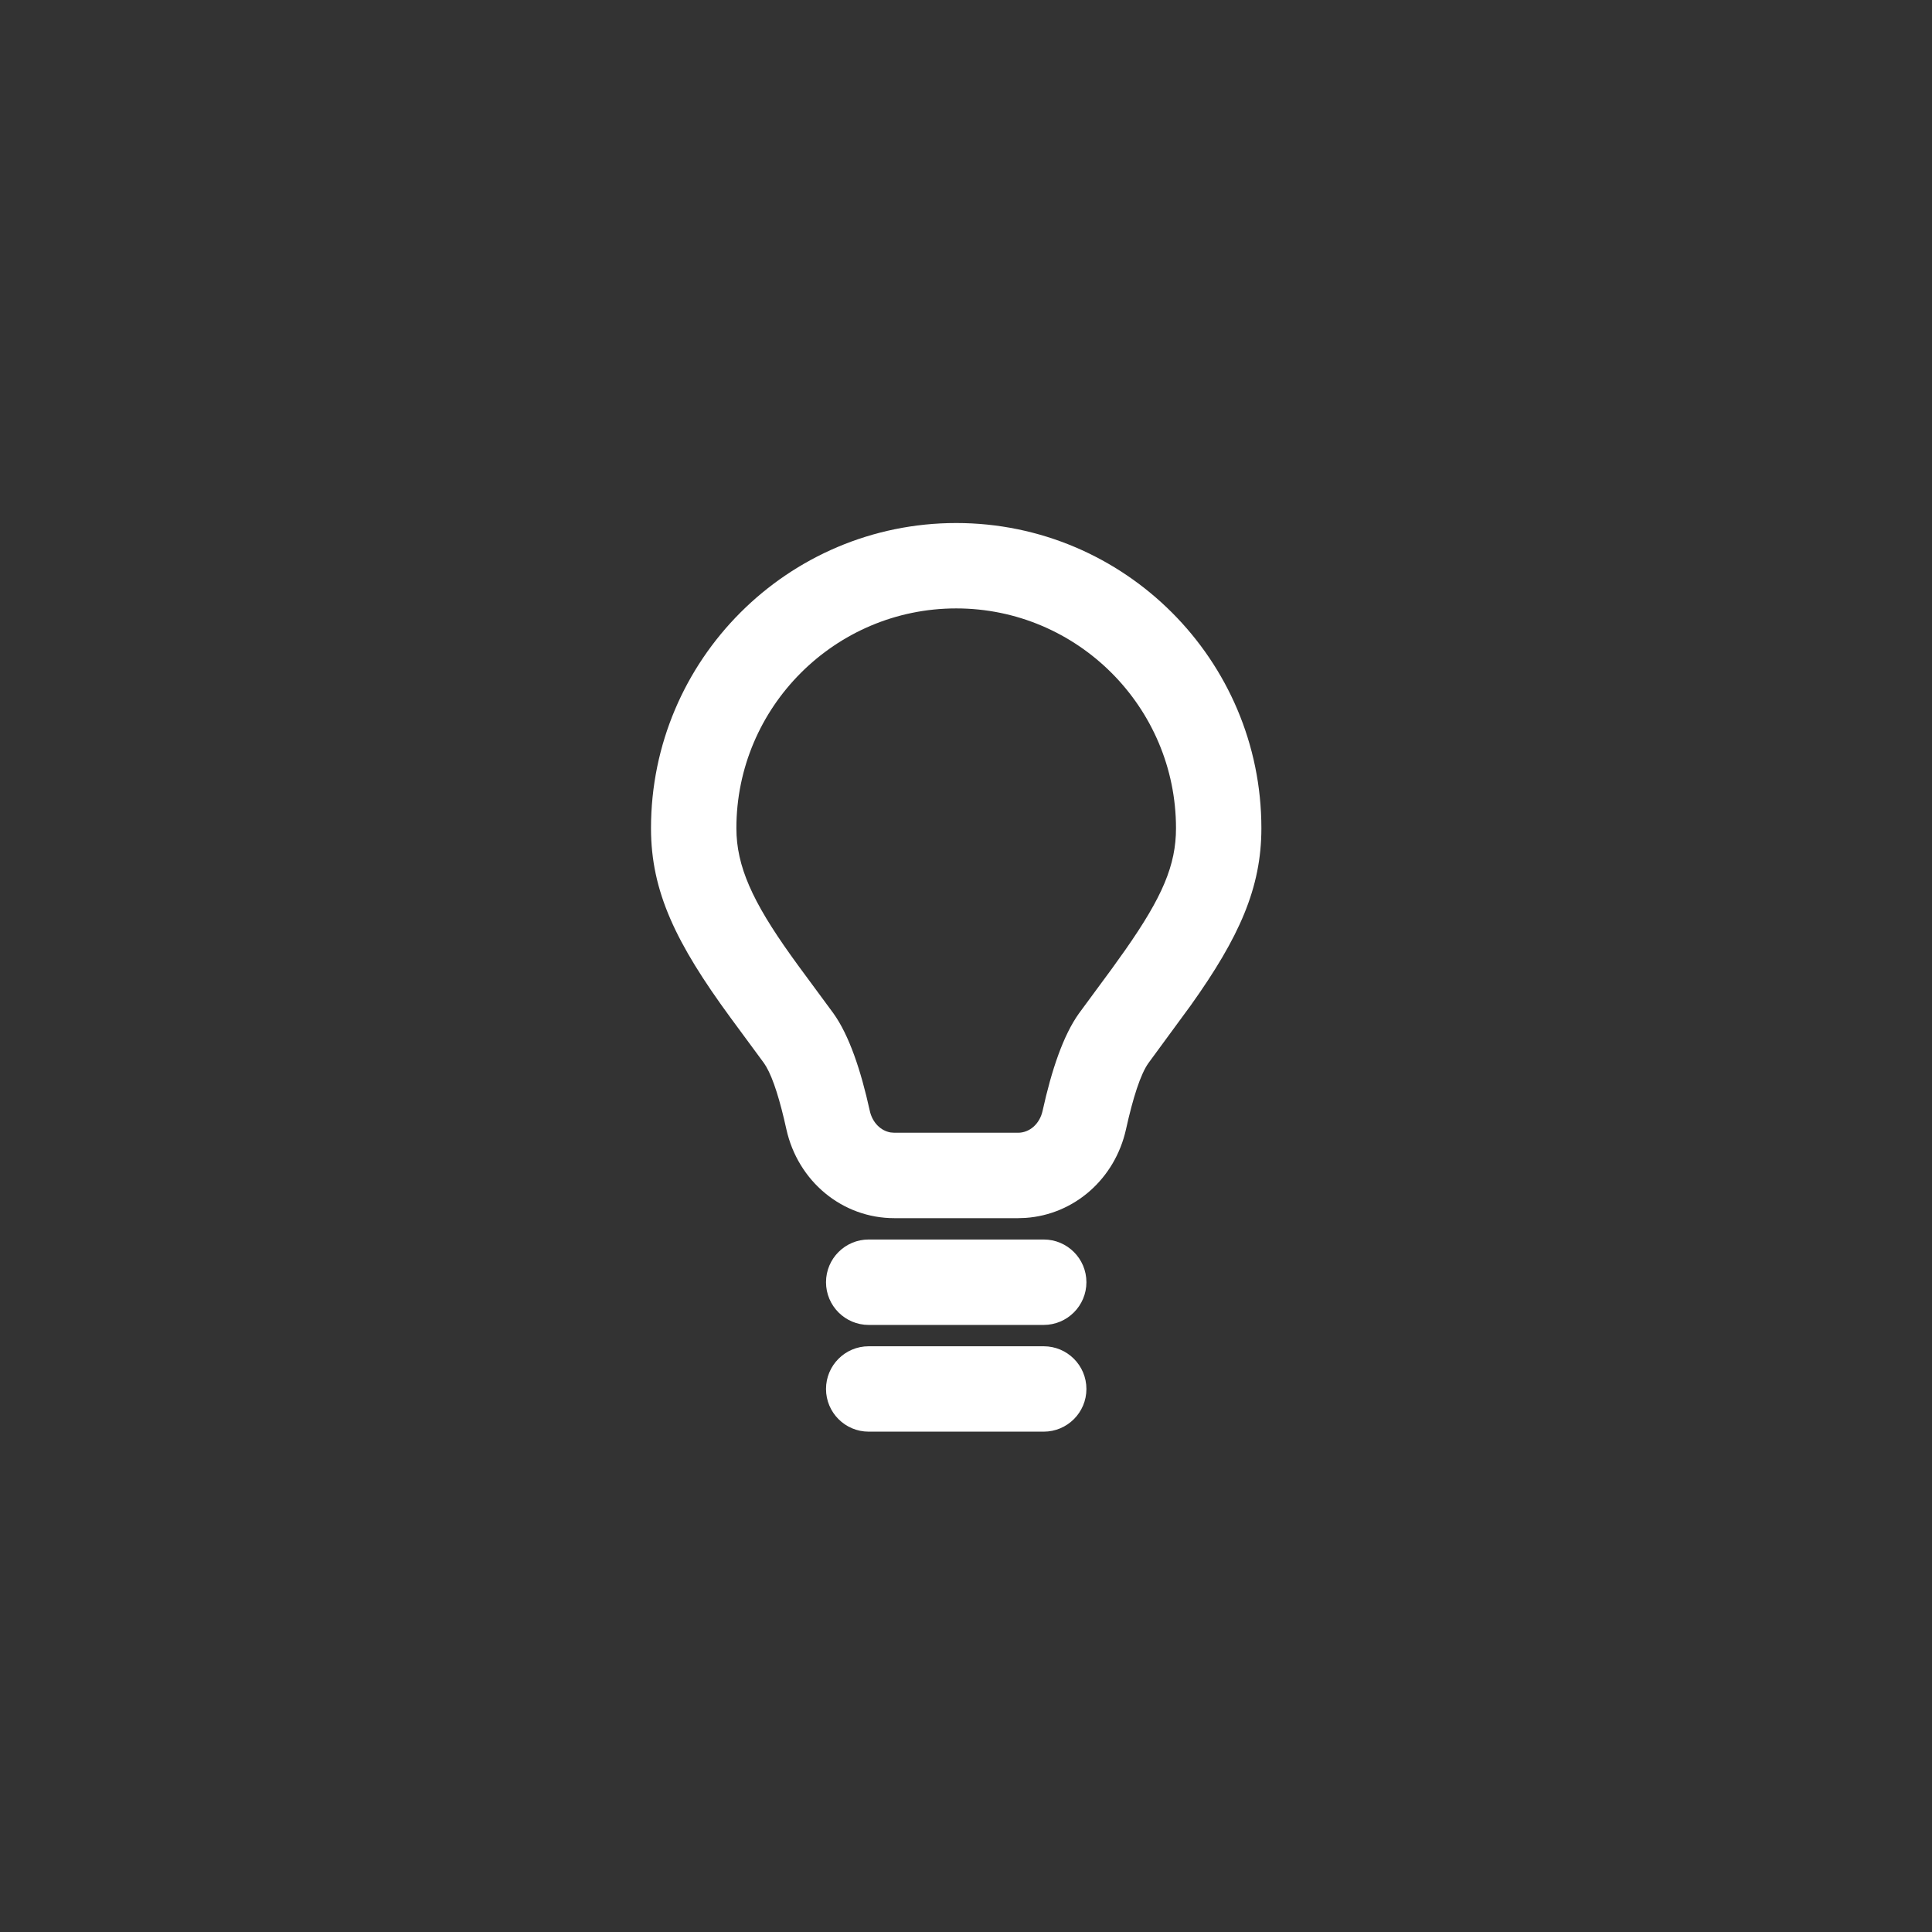 <?xml version="1.0" encoding="UTF-8"?>
<svg width="46px" height="46px" viewBox="0 0 46 46" version="1.1" xmlns="http://www.w3.org/2000/svg" xmlns:xlink="http://www.w3.org/1999/xlink">
    <rect x="0" y="0" width="46" height="46" fill="#333333" stroke="none"/>
    <title>Group 56</title>
    <g id="Page-1" stroke="none" stroke-width="1" fill="none" fill-rule="evenodd">
        <g id="GSP21-Homepage" transform="translate(-1234, -3)">
            <g id="Group-56" transform="translate(1234, 3)">
                <rect id="Rectangle" fill-opacity="0" fill="#D8D8D8" x="0" y="0" width="46" height="46"></rect>
                <g id="Group-57" transform="translate(15.5, 12.453)" fill="#FFFFFF" fill-rule="nonzero">
                    <path d="M7.267,0 C11.274,0 14.533,3.259 14.533,7.267 C14.533,8.69 14.004,9.867 12.853,11.482 L11.844,12.858 C11.656,13.121 11.476,13.683 11.31,14.433 C11.048,15.615 10.078,16.466 8.916,16.545 L8.74,16.551 L5.793,16.551 C4.554,16.551 3.498,15.674 3.223,14.433 C3.074,13.757 2.913,13.235 2.745,12.946 L2.689,12.858 L1.889,11.772 C0.594,10.004 5.47117907e-13,8.774 5.47117907e-13,7.267 C5.47117907e-13,3.259 3.259,0 7.267,0 Z M7.267,2.033 C4.382,2.033 2.033,4.382 2.033,7.267 C2.033,8.173 2.42,9.018 3.328,10.291 L3.504,10.535 L4.344,11.675 C4.716,12.195 4.995,13.022 5.209,13.994 C5.271,14.276 5.47,14.47 5.704,14.51 L5.793,14.517 L8.74,14.517 C9.011,14.517 9.254,14.311 9.324,13.994 C9.539,13.018 9.817,12.196 10.19,11.675 L10.969,10.617 L11.299,10.155 C12.171,8.908 12.5,8.149 12.5,7.267 C12.5,4.382 10.152,2.033 7.267,2.033 Z" id="Shape"></path>
                    <path d="M9.35,17.059 L5.183,17.059 C4.622,17.059 4.167,17.514 4.167,18.076 C4.167,18.637 4.622,19.093 5.183,19.093 L9.35,19.093 C9.911,19.093 10.367,18.637 10.367,18.076 C10.367,17.514 9.911,17.059 9.35,17.059 Z" id="Path"></path>
                    <path d="M9.35,19.601 L5.183,19.601 C4.622,19.601 4.167,20.056 4.167,20.618 C4.167,21.179 4.622,21.634 5.183,21.634 L9.35,21.634 C9.911,21.634 10.367,21.179 10.367,20.618 C10.367,20.056 9.911,19.601 9.35,19.601 Z" id="Path-Copy"></path>
                </g>
            </g>
        </g>
    </g>
</svg>